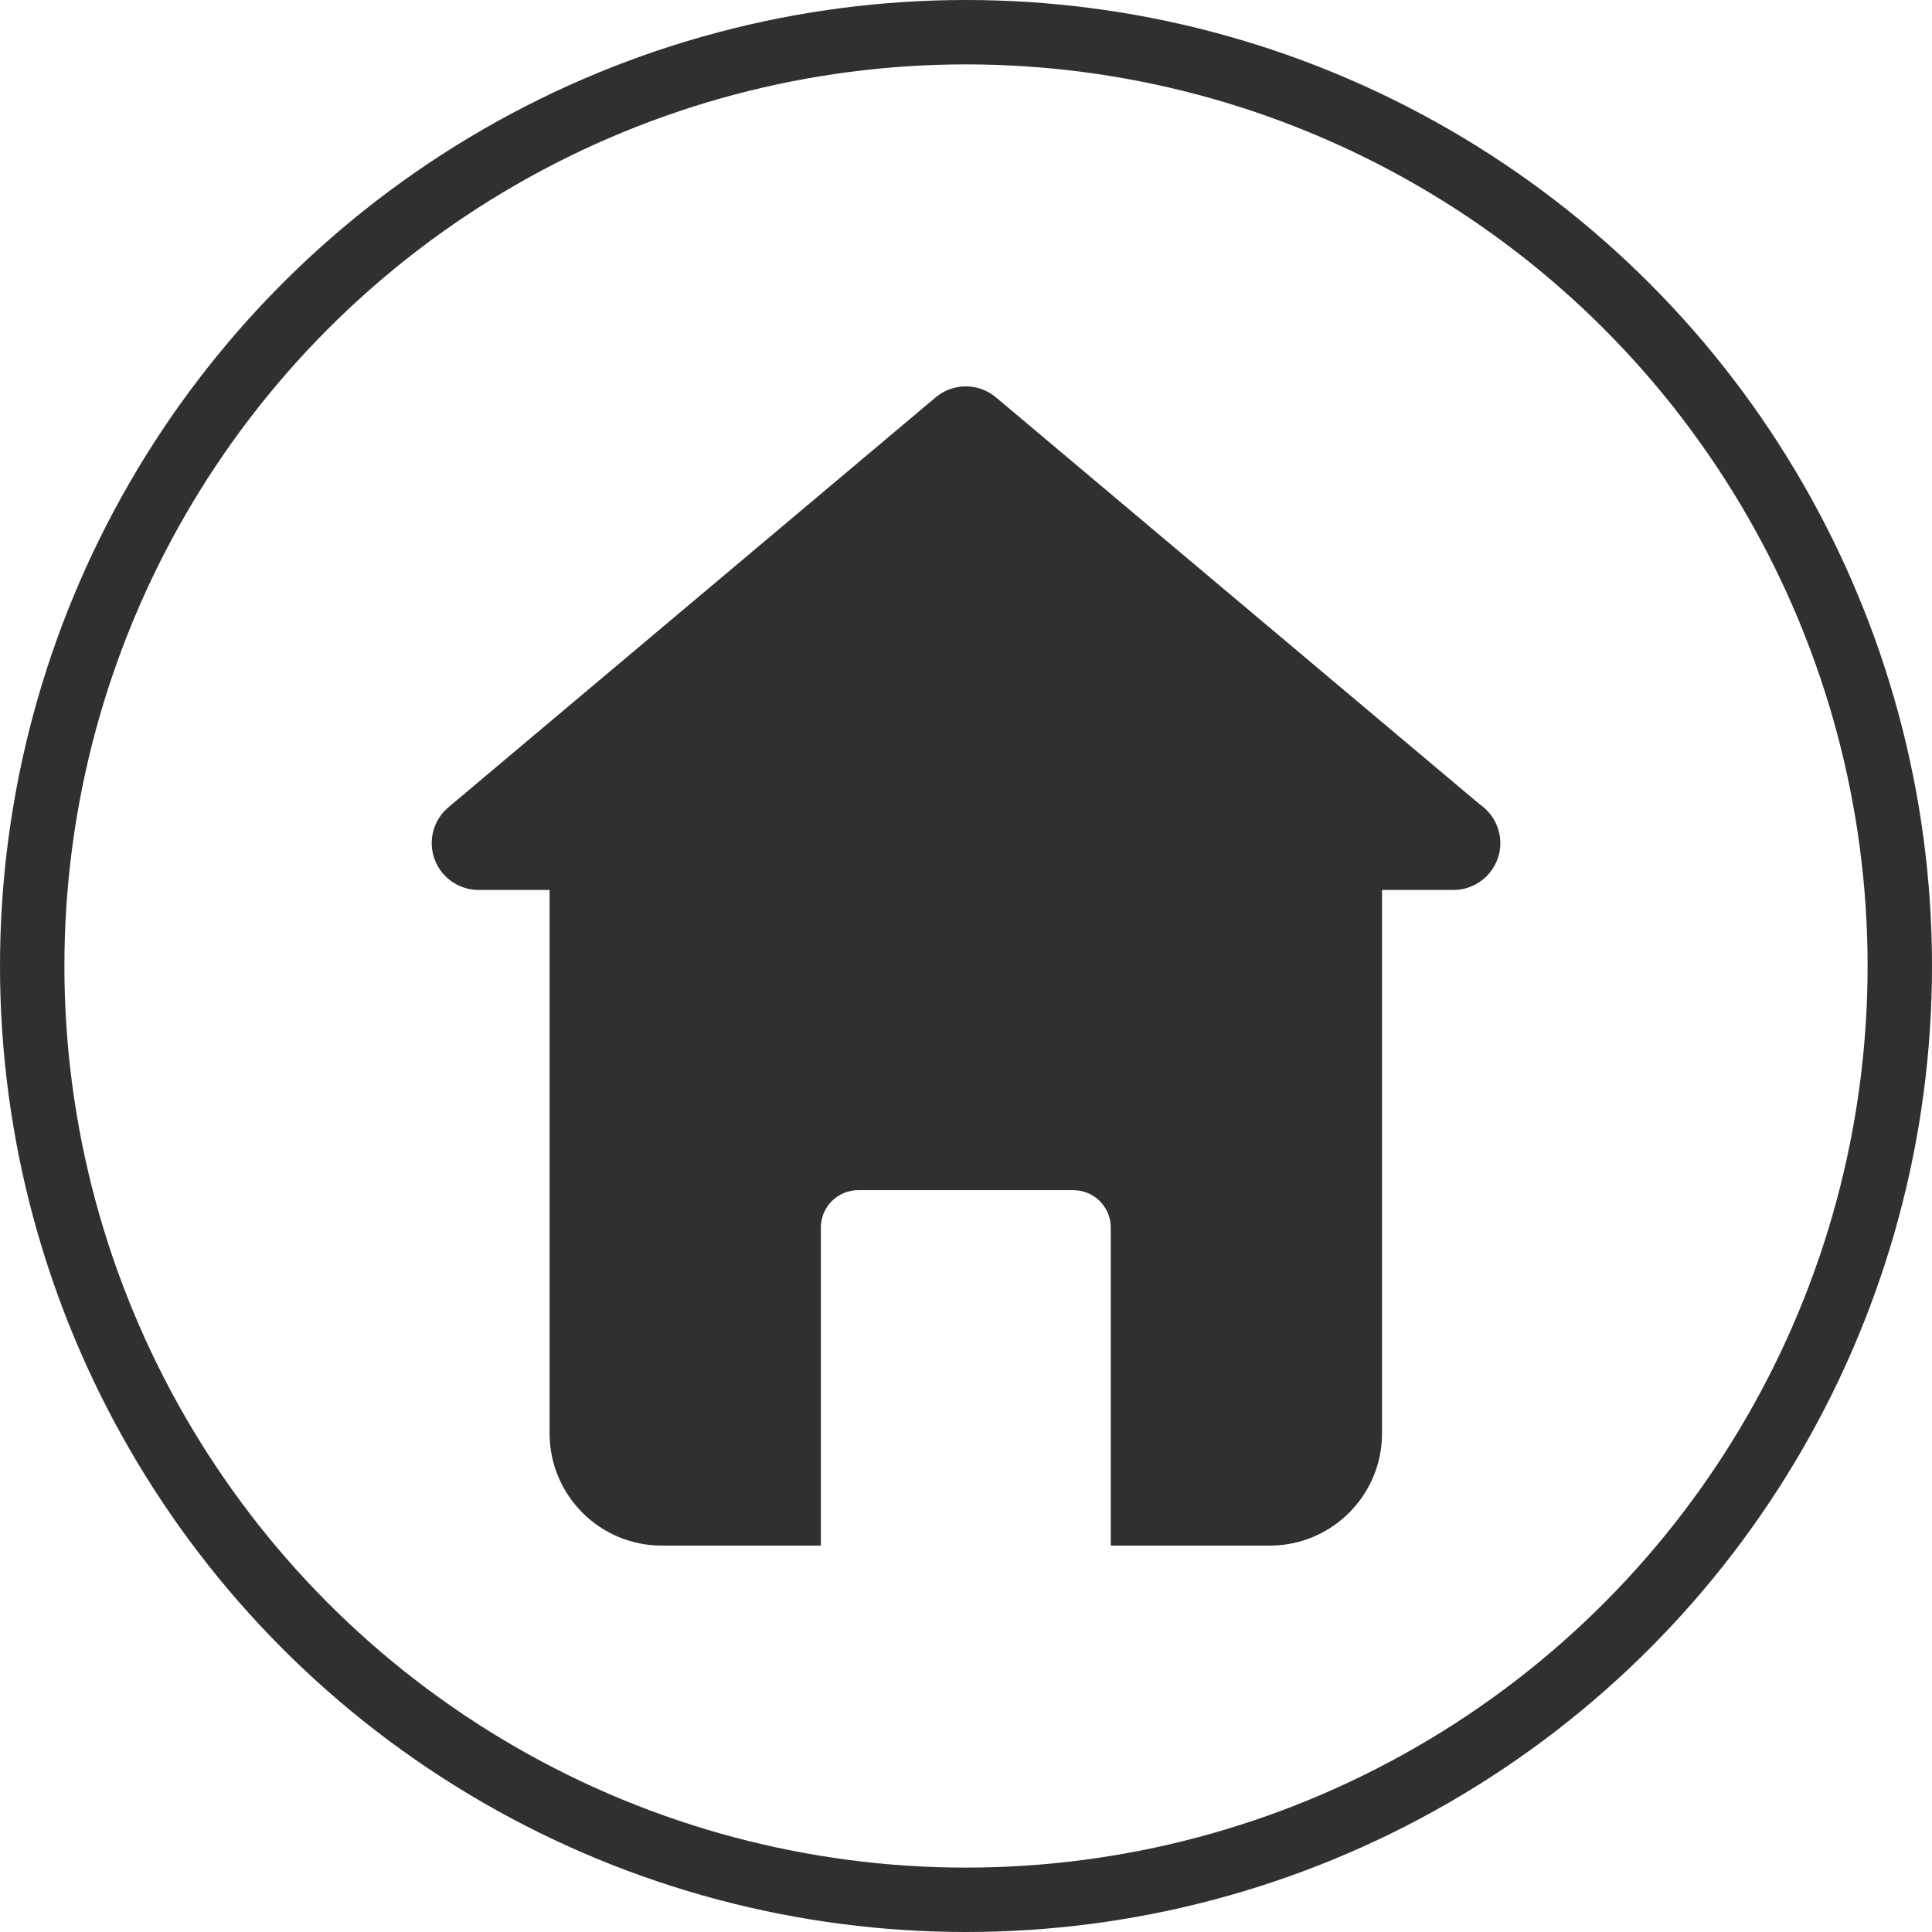 <svg xmlns="http://www.w3.org/2000/svg" width="30" height="30" viewBox="0 0 30 30" fill="none"><circle cx="15" cy="15" r="14.5" stroke="#303030"></circle><g clip-path="url(#clip0_171_5)"><path d="M22.979 12.491L15.465 6.17C15.194 5.943 14.8 5.943 14.529 6.17L6.962 12.536C6.729 12.733 6.643 13.054 6.748 13.341C6.852 13.627 7.125 13.819 7.43 13.819H8.534V22.257C8.534 23.22 9.314 24 10.277 24H12.746V19.062C12.746 18.741 13.006 18.481 13.327 18.481H16.667C16.988 18.481 17.248 18.741 17.248 19.062V24H19.717C20.68 24 21.46 23.219 21.46 22.257V13.819H22.564C22.566 13.819 22.569 13.819 22.57 13.819C22.971 13.819 23.297 13.493 23.297 13.092C23.296 12.842 23.17 12.622 22.979 12.491Z" fill="#303030"></path></g><defs><clipPath id="clip0_171_5"><rect width="18" height="18" fill="white" transform="translate(6 6)"></rect></clipPath></defs></svg>